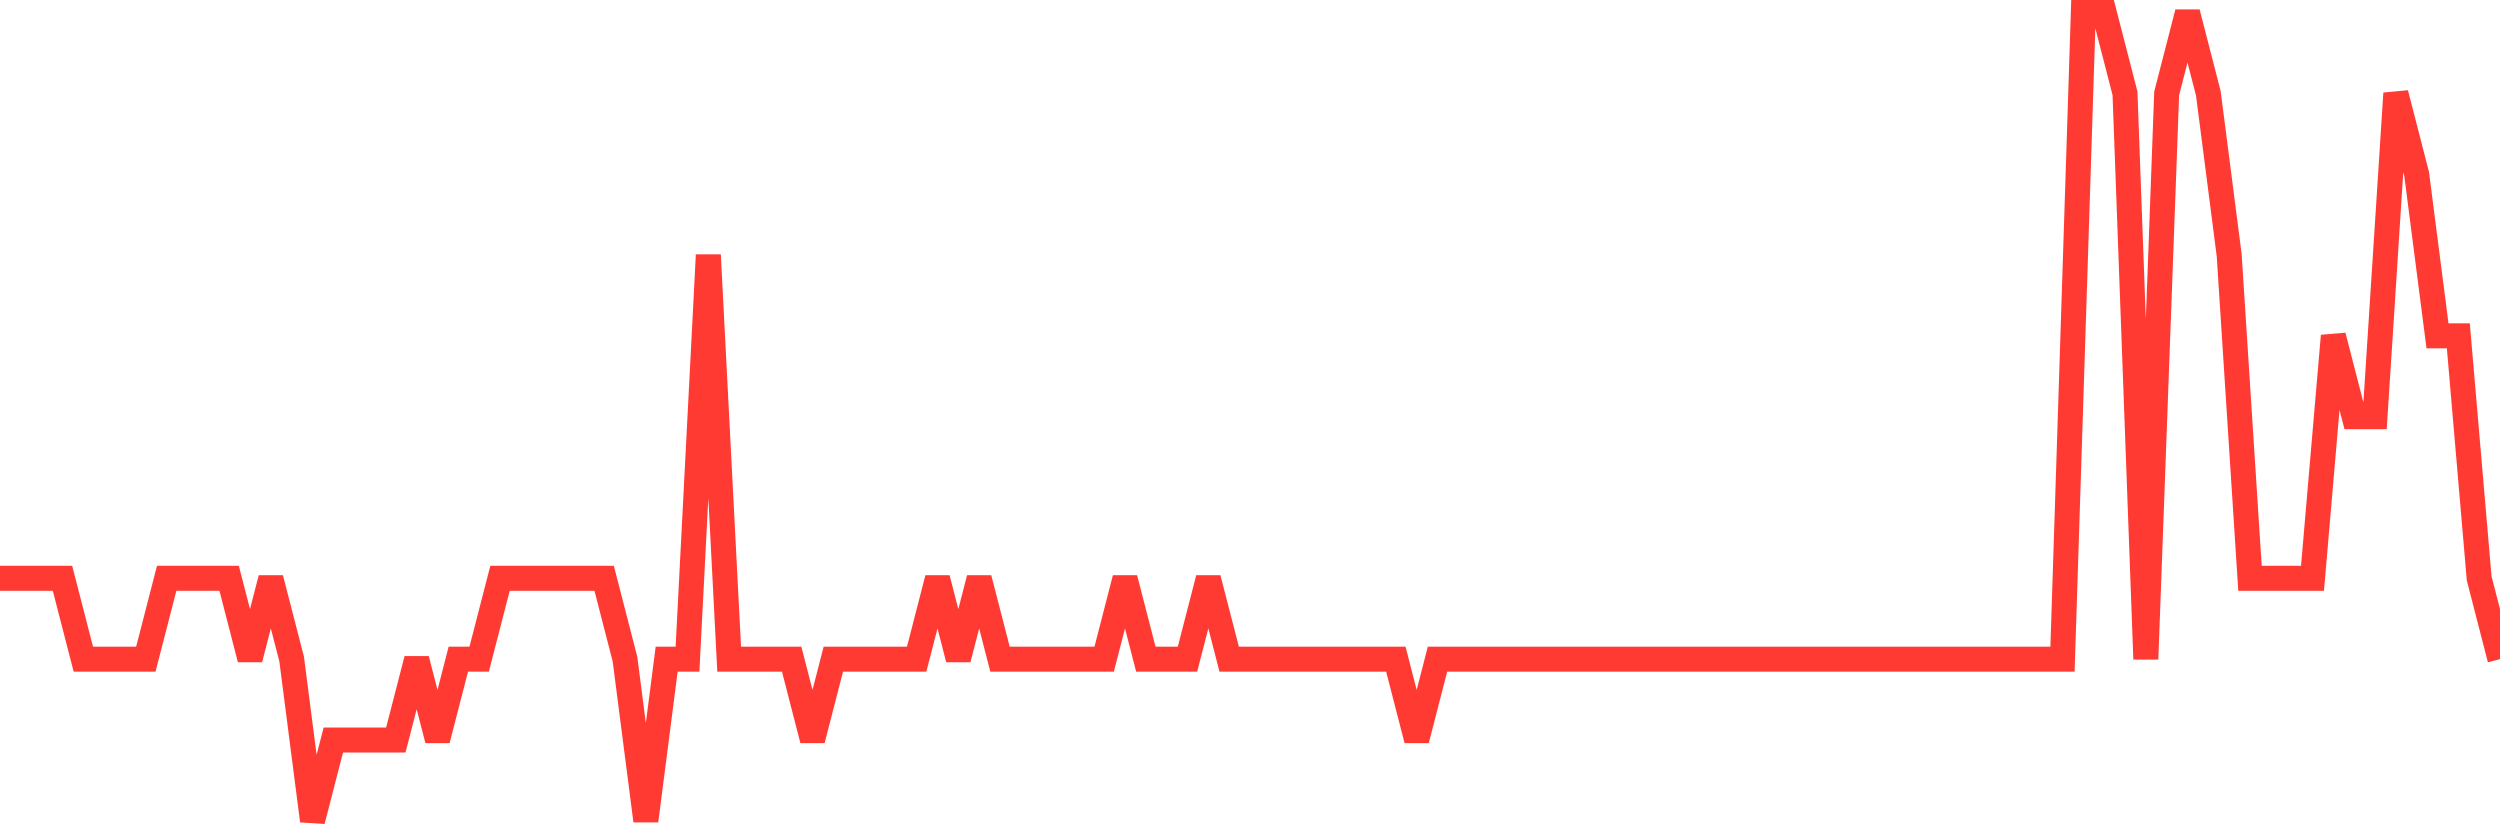 <svg
  xmlns="http://www.w3.org/2000/svg"
  xmlns:xlink="http://www.w3.org/1999/xlink"
  width="120"
  height="40"
  viewBox="0 0 120 40"
  preserveAspectRatio="none"
>
  <polyline
    points="0,27.76 1,27.76 2,27.76 3,27.76 4,31.64 5,31.64 6,31.64 7,31.64 8,27.76 9,27.76 10,27.76 11,27.76 12,31.64 13,27.76 14,31.64 15,39.4 16,35.52 17,35.52 18,35.52 19,35.52 20,31.64 21,35.52 22,31.64 23,31.64 24,27.76 25,27.76 26,27.76 27,27.76 28,27.76 29,27.76 30,31.64 31,39.4 32,31.64 33,31.64 34,12.24 35,31.64 36,31.64 37,31.64 38,31.64 39,35.52 40,31.64 41,31.64 42,31.64 43,31.64 44,31.64 45,27.76 46,31.64 47,27.76 48,31.64 49,31.64 50,31.64 51,31.64 52,31.64 53,31.64 54,27.76 55,31.64 56,31.64 57,31.64 58,27.76 59,31.64 60,31.64 61,31.64 62,31.64 63,31.64 64,31.64 65,31.64 66,31.64 67,31.64 68,35.52 69,31.64 70,31.64 71,31.64 72,31.64 73,31.64 74,31.64 75,31.64 76,31.64 77,31.64 78,31.64 79,31.64 80,31.64 81,31.64 82,31.64 83,31.64 84,31.64 85,31.64 86,31.64 87,31.64 88,31.64 89,31.64 90,31.64 91,31.64 92,31.64 93,31.64 94,31.64 95,31.64 96,31.64 97,31.64 98,31.64 99,31.64 100,0.6 101,0.6 102,4.48 103,31.64 104,4.48 105,0.6 106,4.48 107,12.24 108,27.76 109,27.76 110,27.76 111,27.76 112,16.12 113,20 114,20 115,4.48 116,8.36 117,16.12 118,16.12 119,27.76 120,31.64"
    fill="none"
    stroke="#ff3a33"
    stroke-width="1.2"
  >
  </polyline>
</svg>